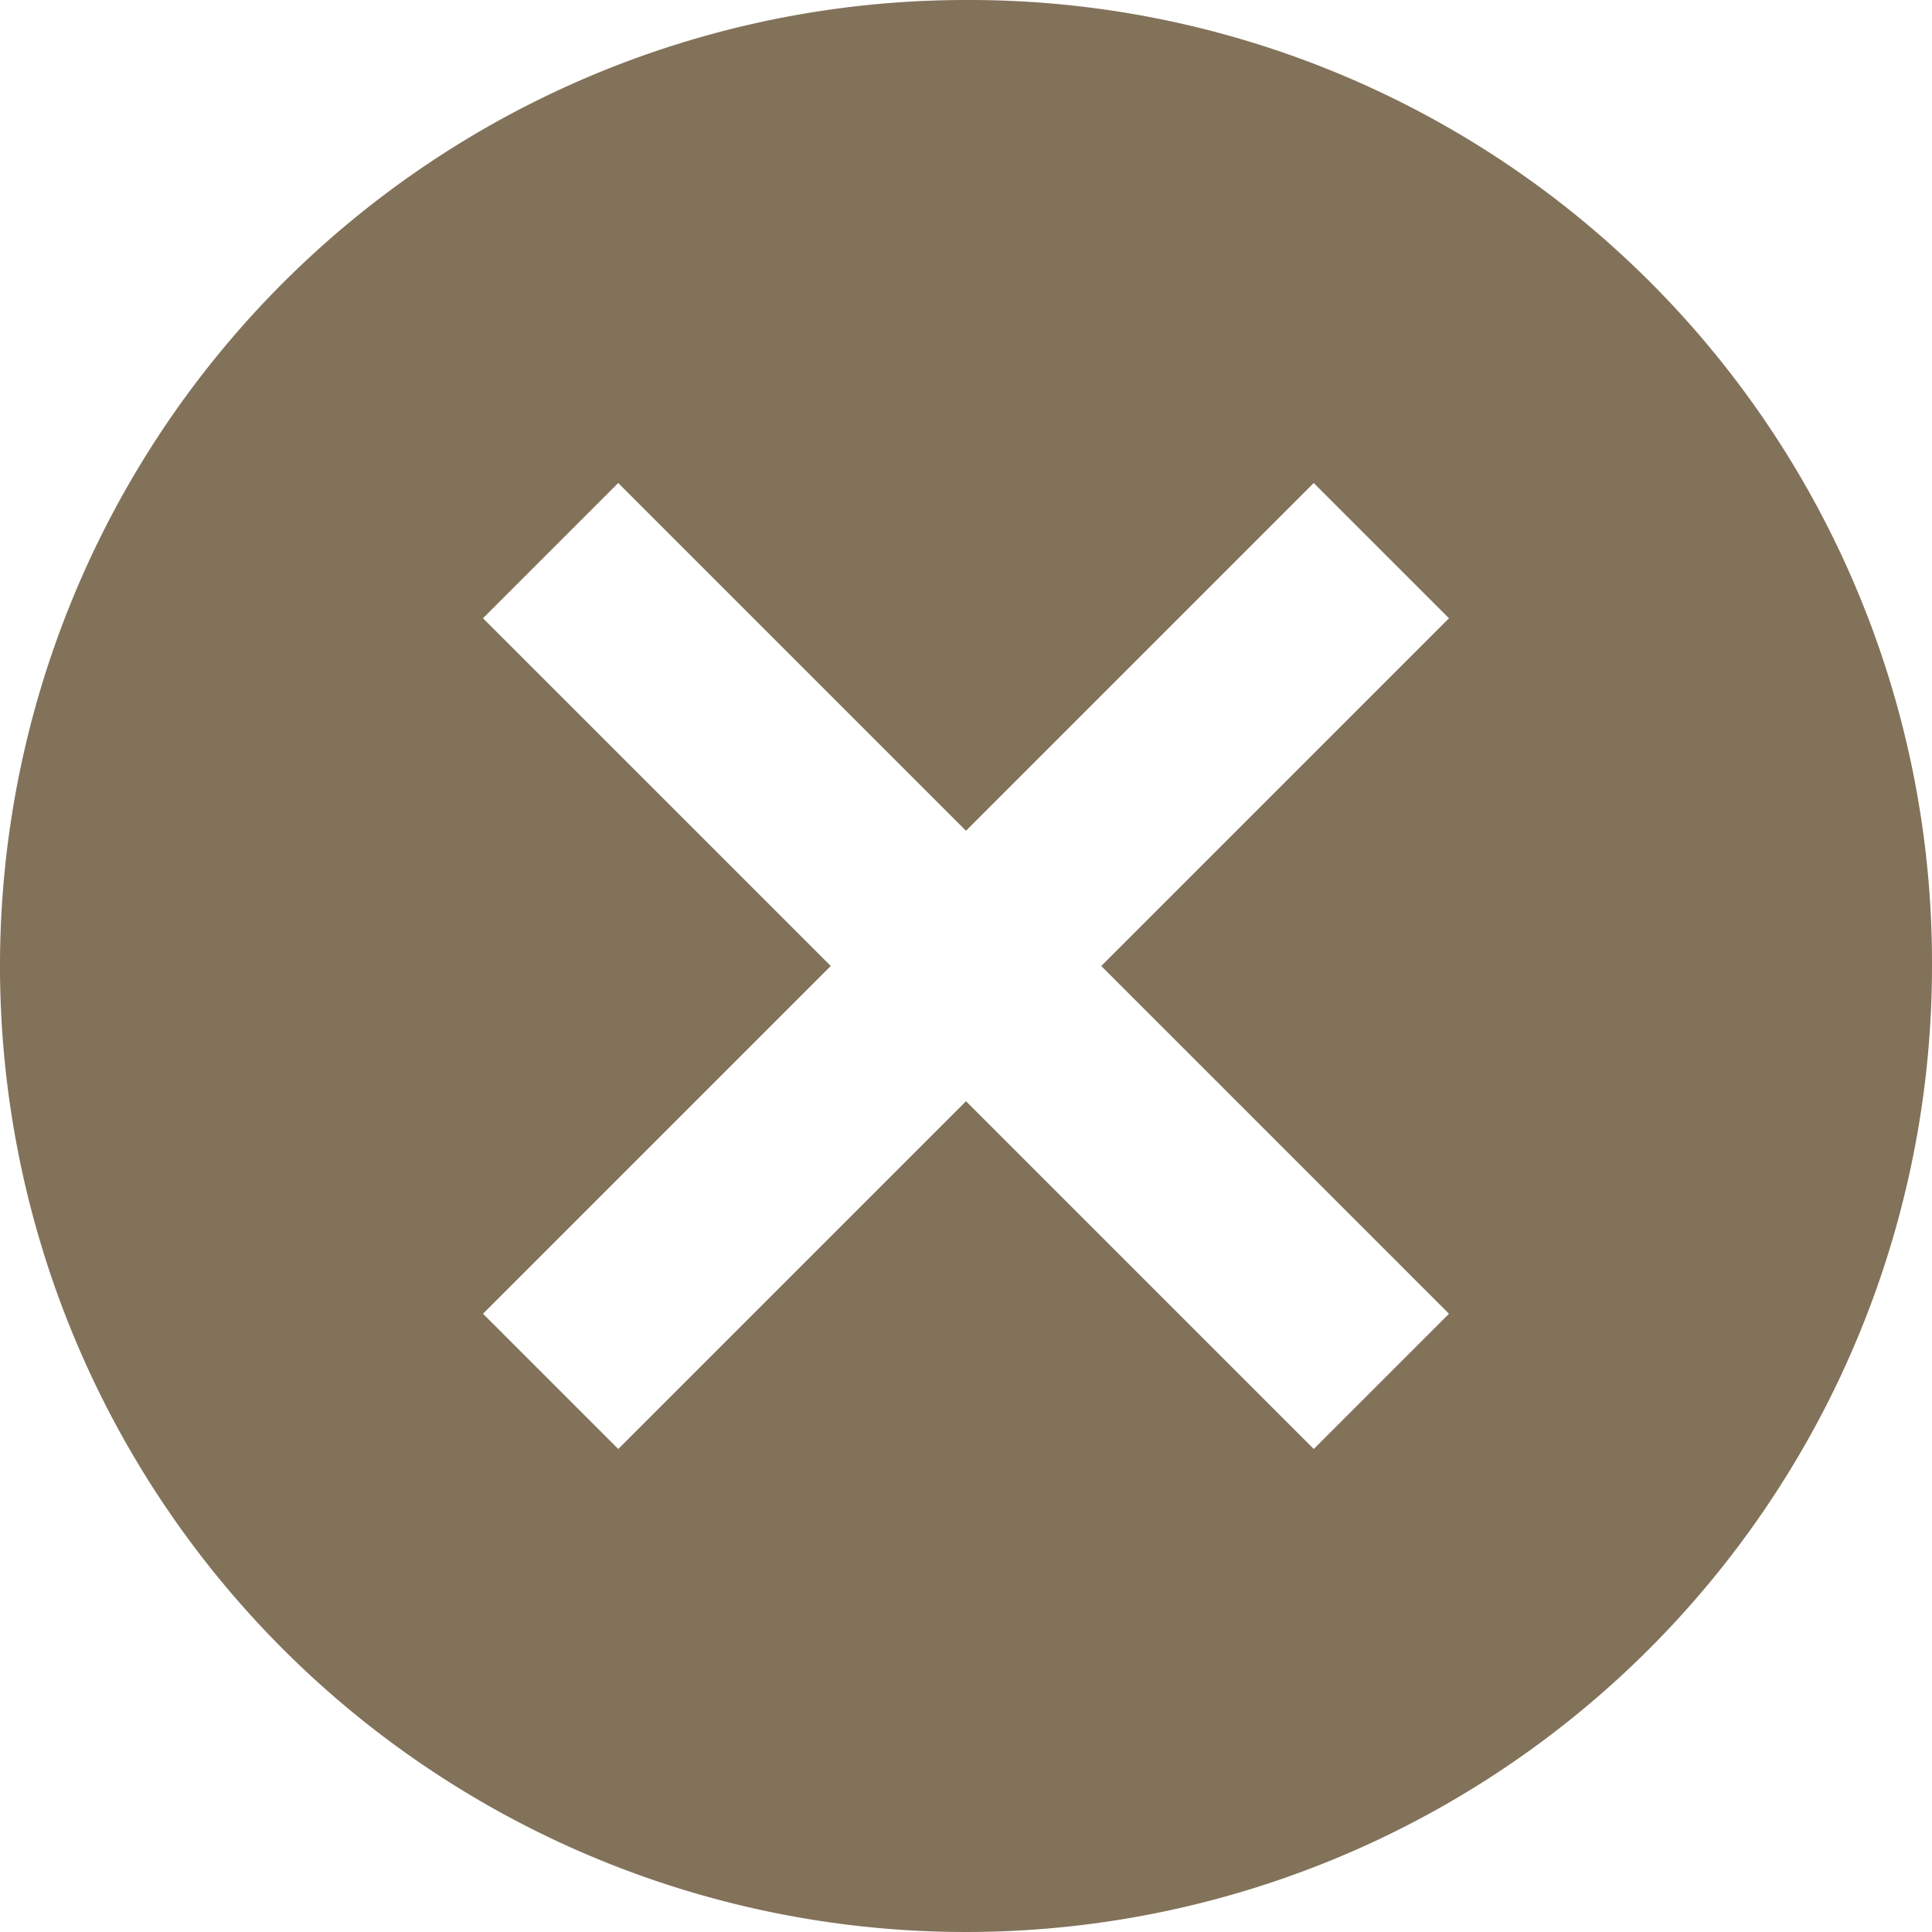 <svg xmlns="http://www.w3.org/2000/svg" xmlns:xlink="http://www.w3.org/1999/xlink" width="128" height="128" viewBox="0 0 128 128">
  <defs>
    <clipPath id="clip-ico_close_beige2">
      <rect width="128" height="128"/>
    </clipPath>
  </defs>
  <g id="ico_close_beige2" clip-path="url(#clip-ico_close_beige2)">
    <path id="Icon_ionic-md-close-circle" data-name="Icon ionic-md-close-circle" d="M67.375,3.375a64,64,0,1,0,64,64A63.778,63.778,0,0,0,67.375,3.375Zm32,87.04-8.96,8.959L67.375,76.334l-23.04,23.04-8.96-8.959,23.041-23.04L35.374,44.335l8.96-8.959,23.04,23.039,23.04-23.039,8.96,8.959L76.335,67.375Z" transform="translate(-3.375 -3.375)" fill="#82725a"/>
  </g>
</svg>
